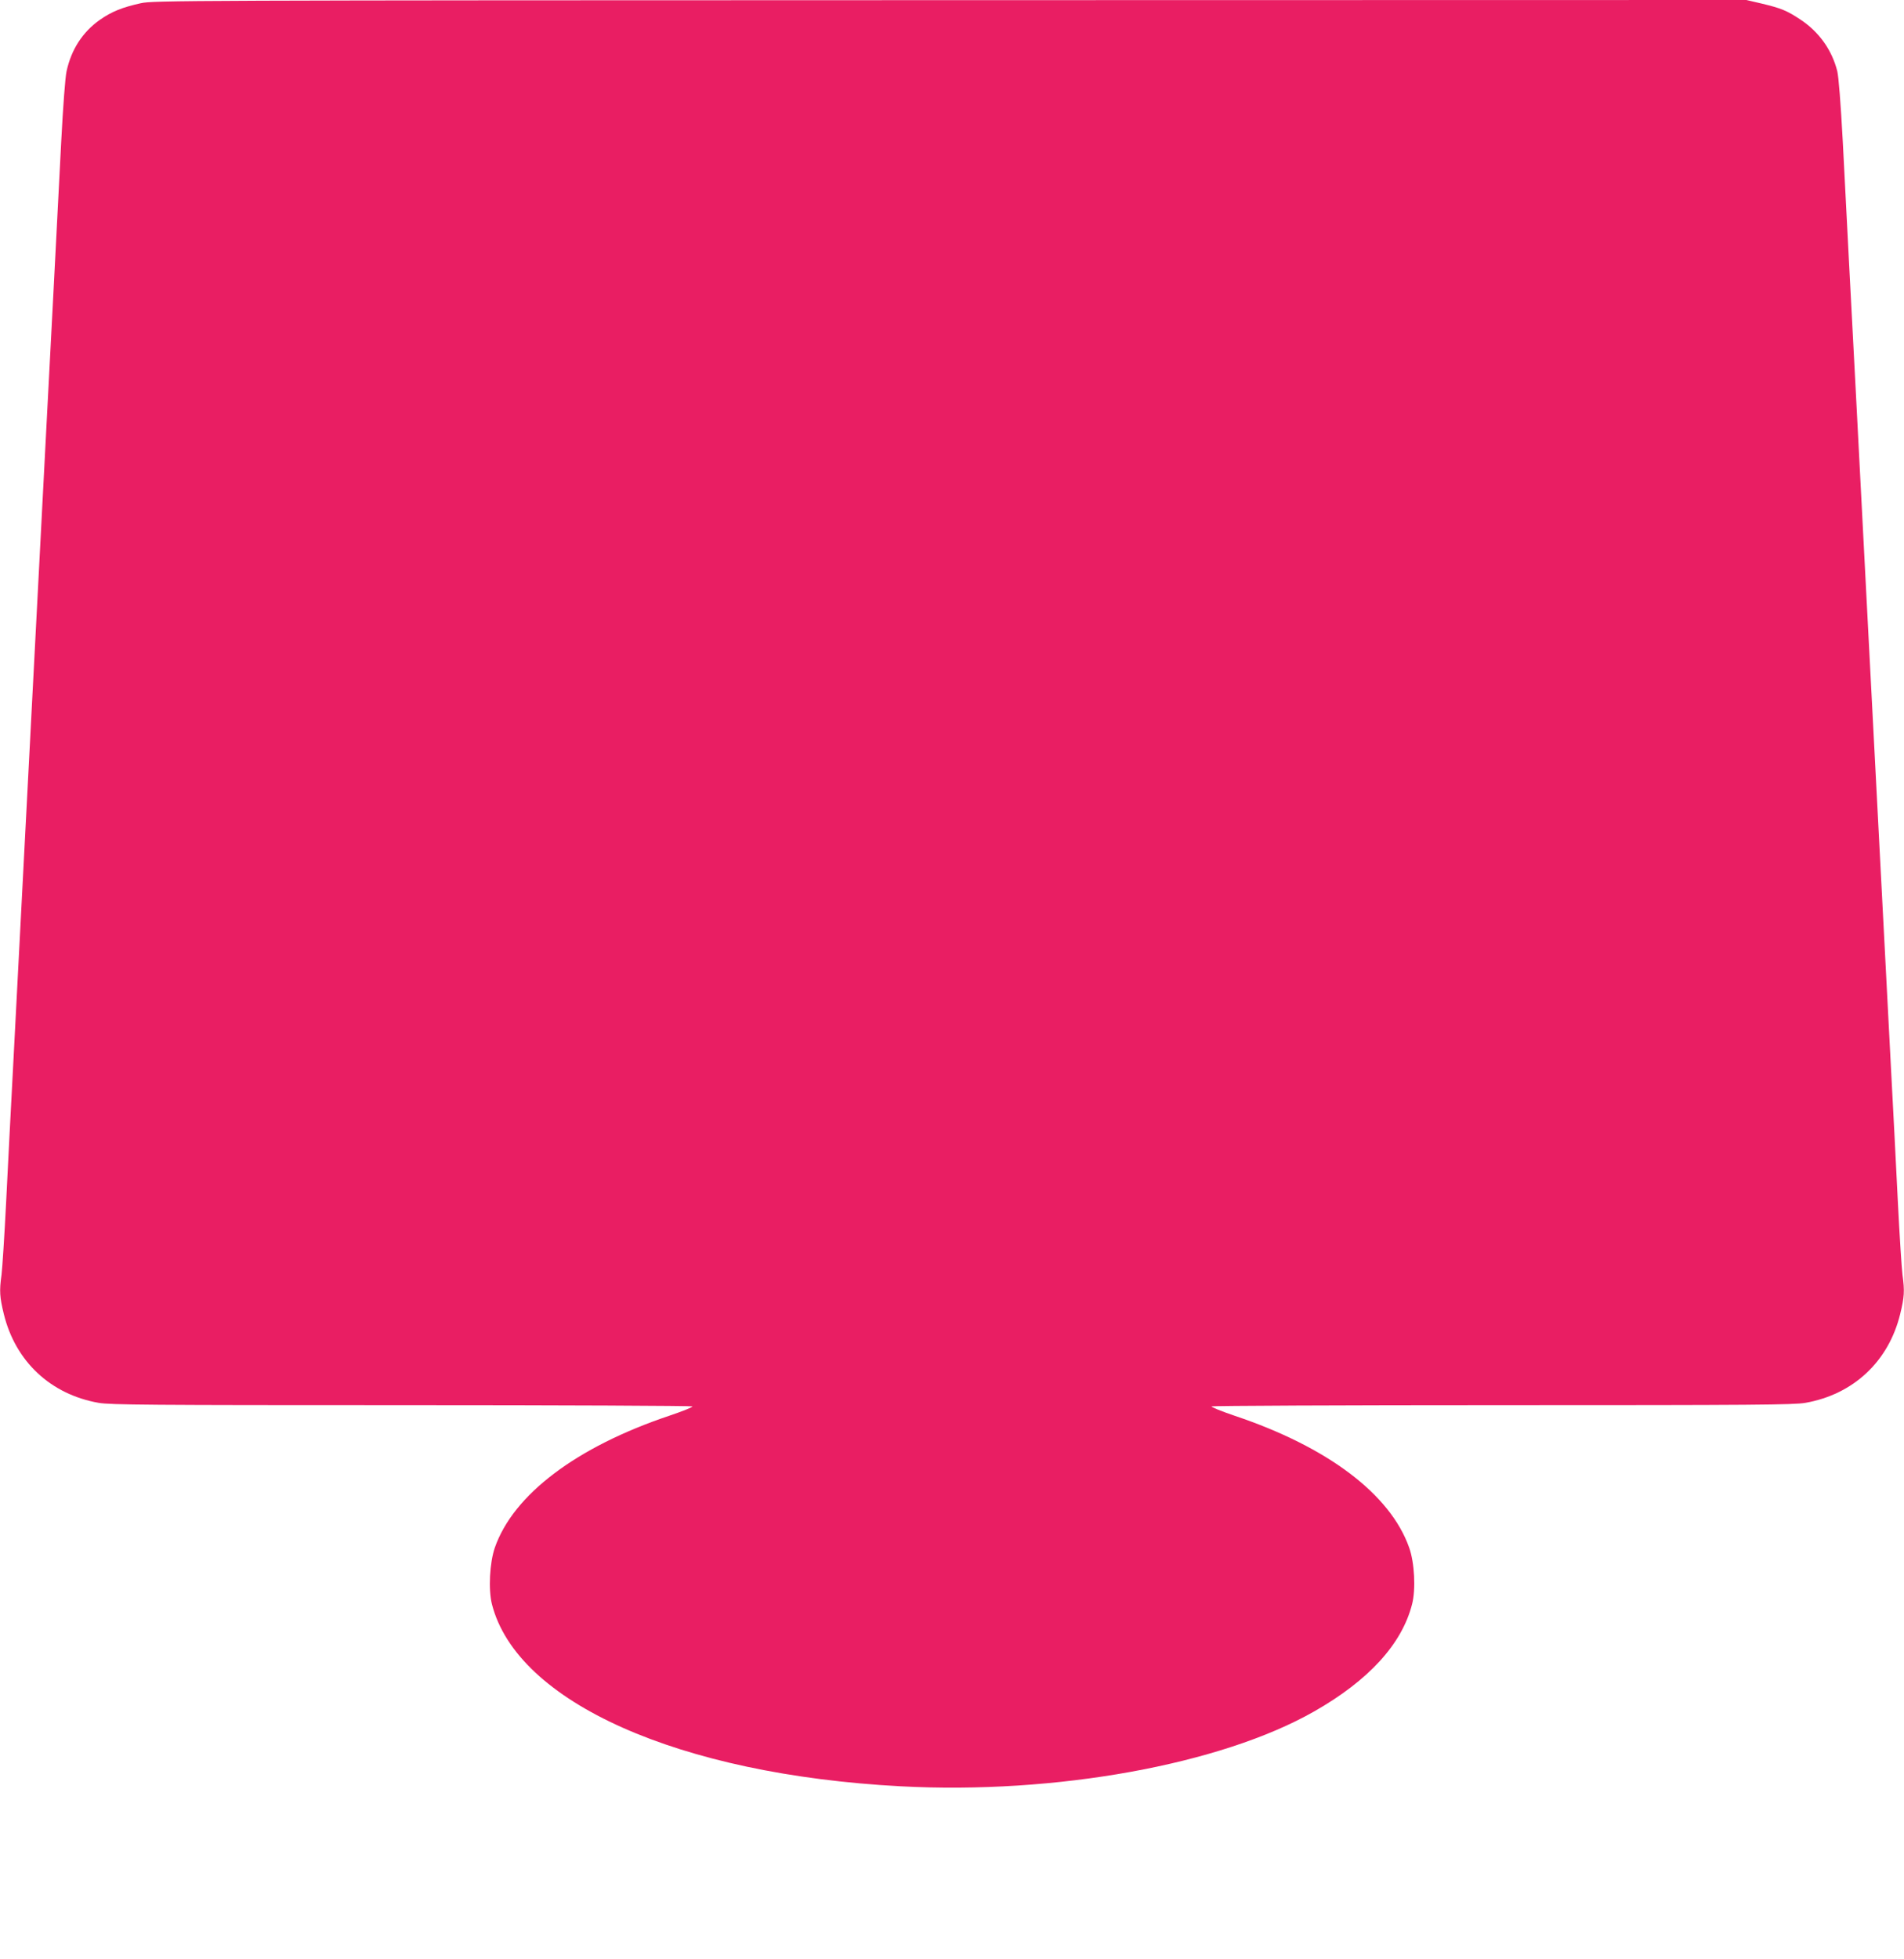 <?xml version="1.0" standalone="no"?>
<!DOCTYPE svg PUBLIC "-//W3C//DTD SVG 20010904//EN"
 "http://www.w3.org/TR/2001/REC-SVG-20010904/DTD/svg10.dtd">
<svg version="1.0" xmlns="http://www.w3.org/2000/svg"
 width="1244pt" height="1280pt" viewBox="0 0 1244 1280"
 preserveAspectRatio="xMidYMid meet">
<g transform="translate(0,1280) scale(0.1,-0.1)"
fill="#e91e63" stroke="none">
<path d="M920 12779 c-122 -27 -191 -55 -268 -109 -112 -79 -186 -193 -217
-335 -9 -41 -23 -230 -35 -460 -11 -214 -34 -651 -50 -970 -17 -319 -39 -749
-50 -955 -11 -206 -33 -638 -50 -960 -17 -322 -39 -754 -50 -960 -11 -206 -33
-638 -50 -960 -17 -322 -44 -841 -60 -1155 -17 -313 -39 -750 -50 -970 -11
-220 -25 -433 -30 -473 -15 -107 -12 -146 15 -257 76 -310 306 -525 620 -580
76 -13 329 -15 1981 -15 1041 0 1895 -4 1898 -8 3 -5 -65 -32 -151 -61 -607
-204 -1019 -515 -1140 -862 -34 -99 -43 -273 -19 -369 163 -641 1221 -1113
2671 -1190 1010 -54 2092 142 2701 489 357 203 574 441 640 701 25 97 16 271
-19 369 -123 349 -532 658 -1141 862 -85 29 -153 56 -150 61 3 4 857 8 1898 8
1652 0 1905 2 1981 15 314 55 544 270 620 580 27 111 30 150 15 257 -5 40 -19
253 -30 473 -11 220 -33 657 -50 970 -16 314 -43 833 -60 1155 -17 322 -39
754 -50 960 -11 206 -33 638 -50 960 -51 985 -89 1717 -110 2110 -11 206 -29
555 -40 775 -14 257 -27 421 -36 460 -35 139 -120 258 -242 338 -86 57 -124
73 -249 103 l-103 24 -5202 -1 c-5043 -1 -5206 -2 -5288 -20z"/>
</g>
</svg>
